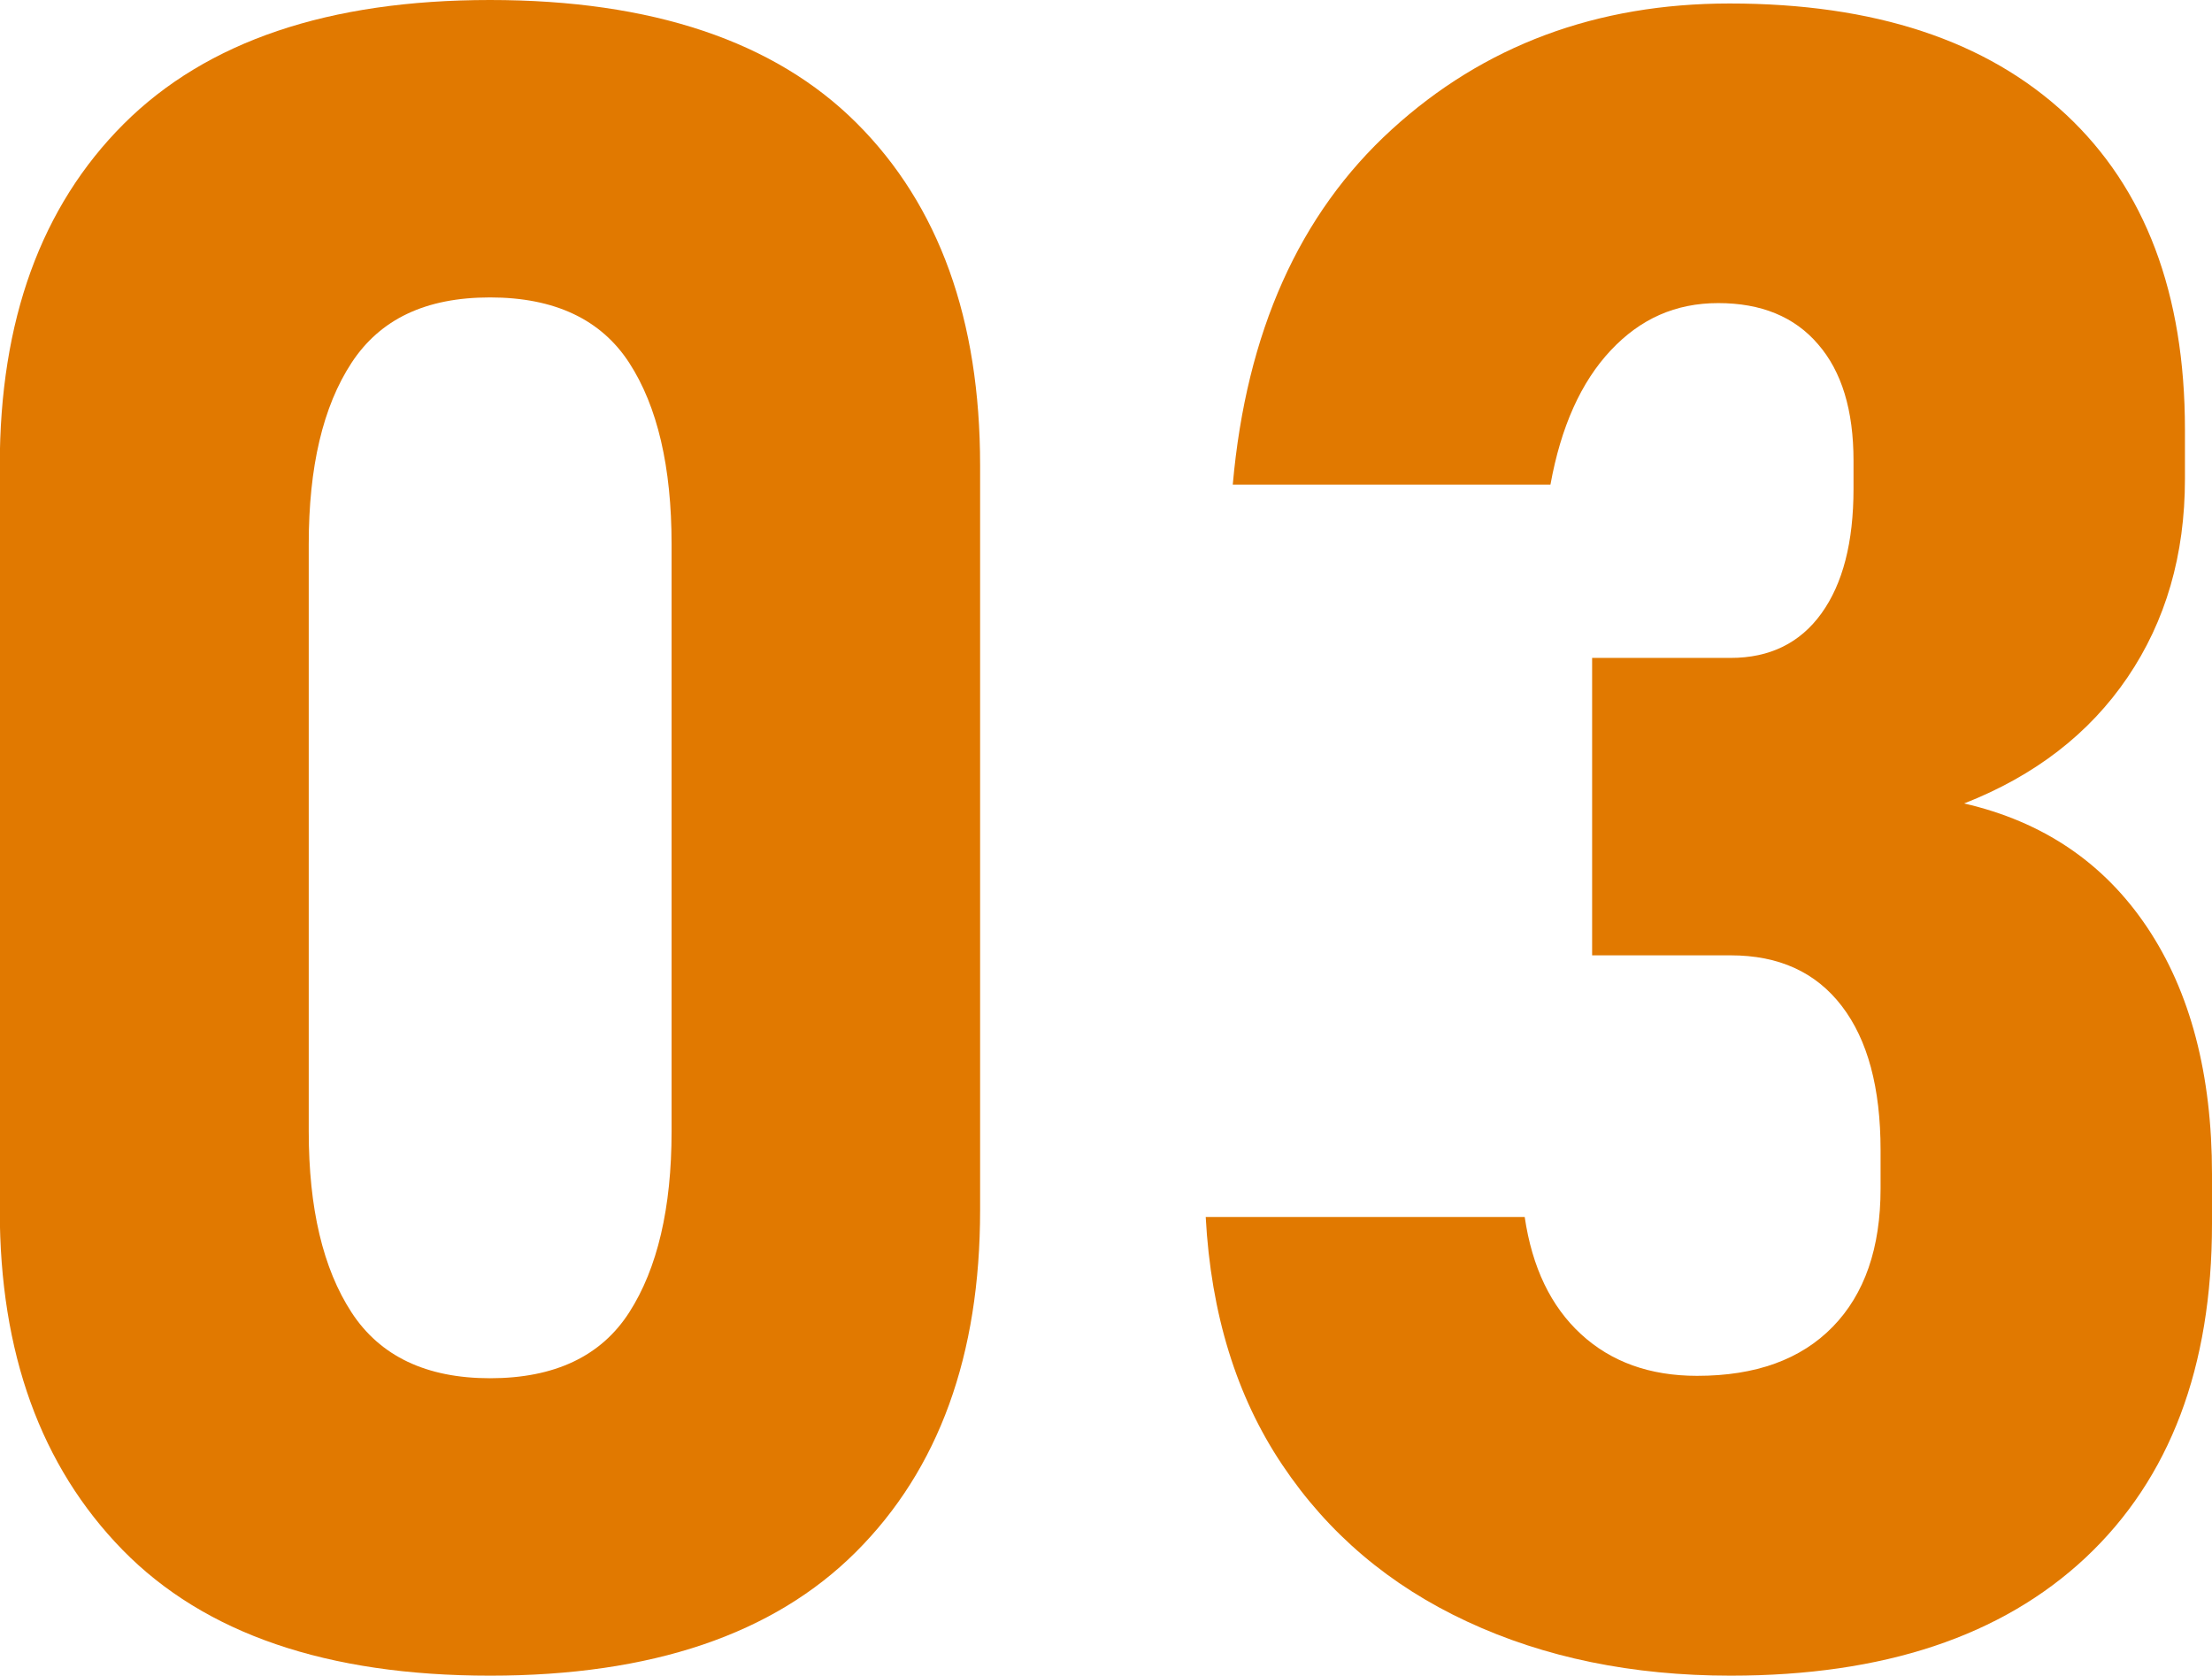 <?xml version="1.0" encoding="UTF-8"?>
<svg id="03" data-name="03" xmlns="http://www.w3.org/2000/svg" viewBox="0 0 101.38 76.79">
  <defs>
    <style>
      .cls-1 {
        fill: #e17900;
      }
    </style>
  </defs>
  <path class="cls-1" d="M22.46,76.79c-7.47,0-13.08-1.92-16.84-5.76-3.75-3.84-5.63-9.03-5.63-15.57V21.33c0-6.64,1.89-11.86,5.68-15.65C9.47,1.89,15.06,0,22.46,0s13.04,1.88,16.81,5.65c3.77,3.77,5.65,9,5.65,15.67v34.14c0,6.65-1.89,11.86-5.68,15.65-3.79,3.79-9.38,5.68-16.78,5.68ZM22.46,63.16c2.96,0,5.09-1.01,6.38-3.02s1.94-4.78,1.94-8.29v-26.91c0-3.55-.65-6.32-1.94-8.31s-3.42-3-6.38-3-5.04,1-6.35,3-1.96,4.77-1.96,8.31v26.91c0,3.51.65,6.28,1.96,8.29s3.43,3.02,6.35,3.02Z"/>
  <path class="cls-1" d="M79.32,76.79c-4.51,0-8.54-.83-12.08-2.48-3.55-1.65-6.37-4.04-8.47-7.18-2.1-3.13-3.27-6.92-3.51-11.36h14.62c.34,2.31,1.2,4.1,2.58,5.37,1.38,1.27,3.15,1.91,5.32,1.91,2.69,0,4.76-.75,6.22-2.25,1.46-1.5,2.19-3.61,2.19-6.33v-1.76c0-2.86-.59-5.06-1.78-6.61-1.19-1.55-2.88-2.32-5.09-2.32h-6.35v-13.63h6.35c1.79,0,3.18-.68,4.16-2.04.98-1.36,1.47-3.26,1.47-5.71v-1.29c0-2.31-.54-4.09-1.63-5.34-1.08-1.26-2.61-1.88-4.57-1.88s-3.57.72-4.93,2.17c-1.36,1.45-2.28,3.5-2.76,6.15h-14.56c.62-6.99,3.05-12.41,7.28-16.27,4.23-3.86,9.4-5.78,15.49-5.78,6.64,0,11.78,1.7,15.42,5.09,3.63,3.39,5.45,8.2,5.45,14.43v2.27c0,3.48-.88,6.51-2.63,9.09s-4.25,4.51-7.49,5.78c3.61.83,6.41,2.72,8.39,5.68,1.98,2.96,2.97,6.73,2.97,11.31v2.27c0,6.58-1.93,11.67-5.78,15.29-3.86,3.62-9.28,5.42-16.27,5.42Z"/>
</svg>